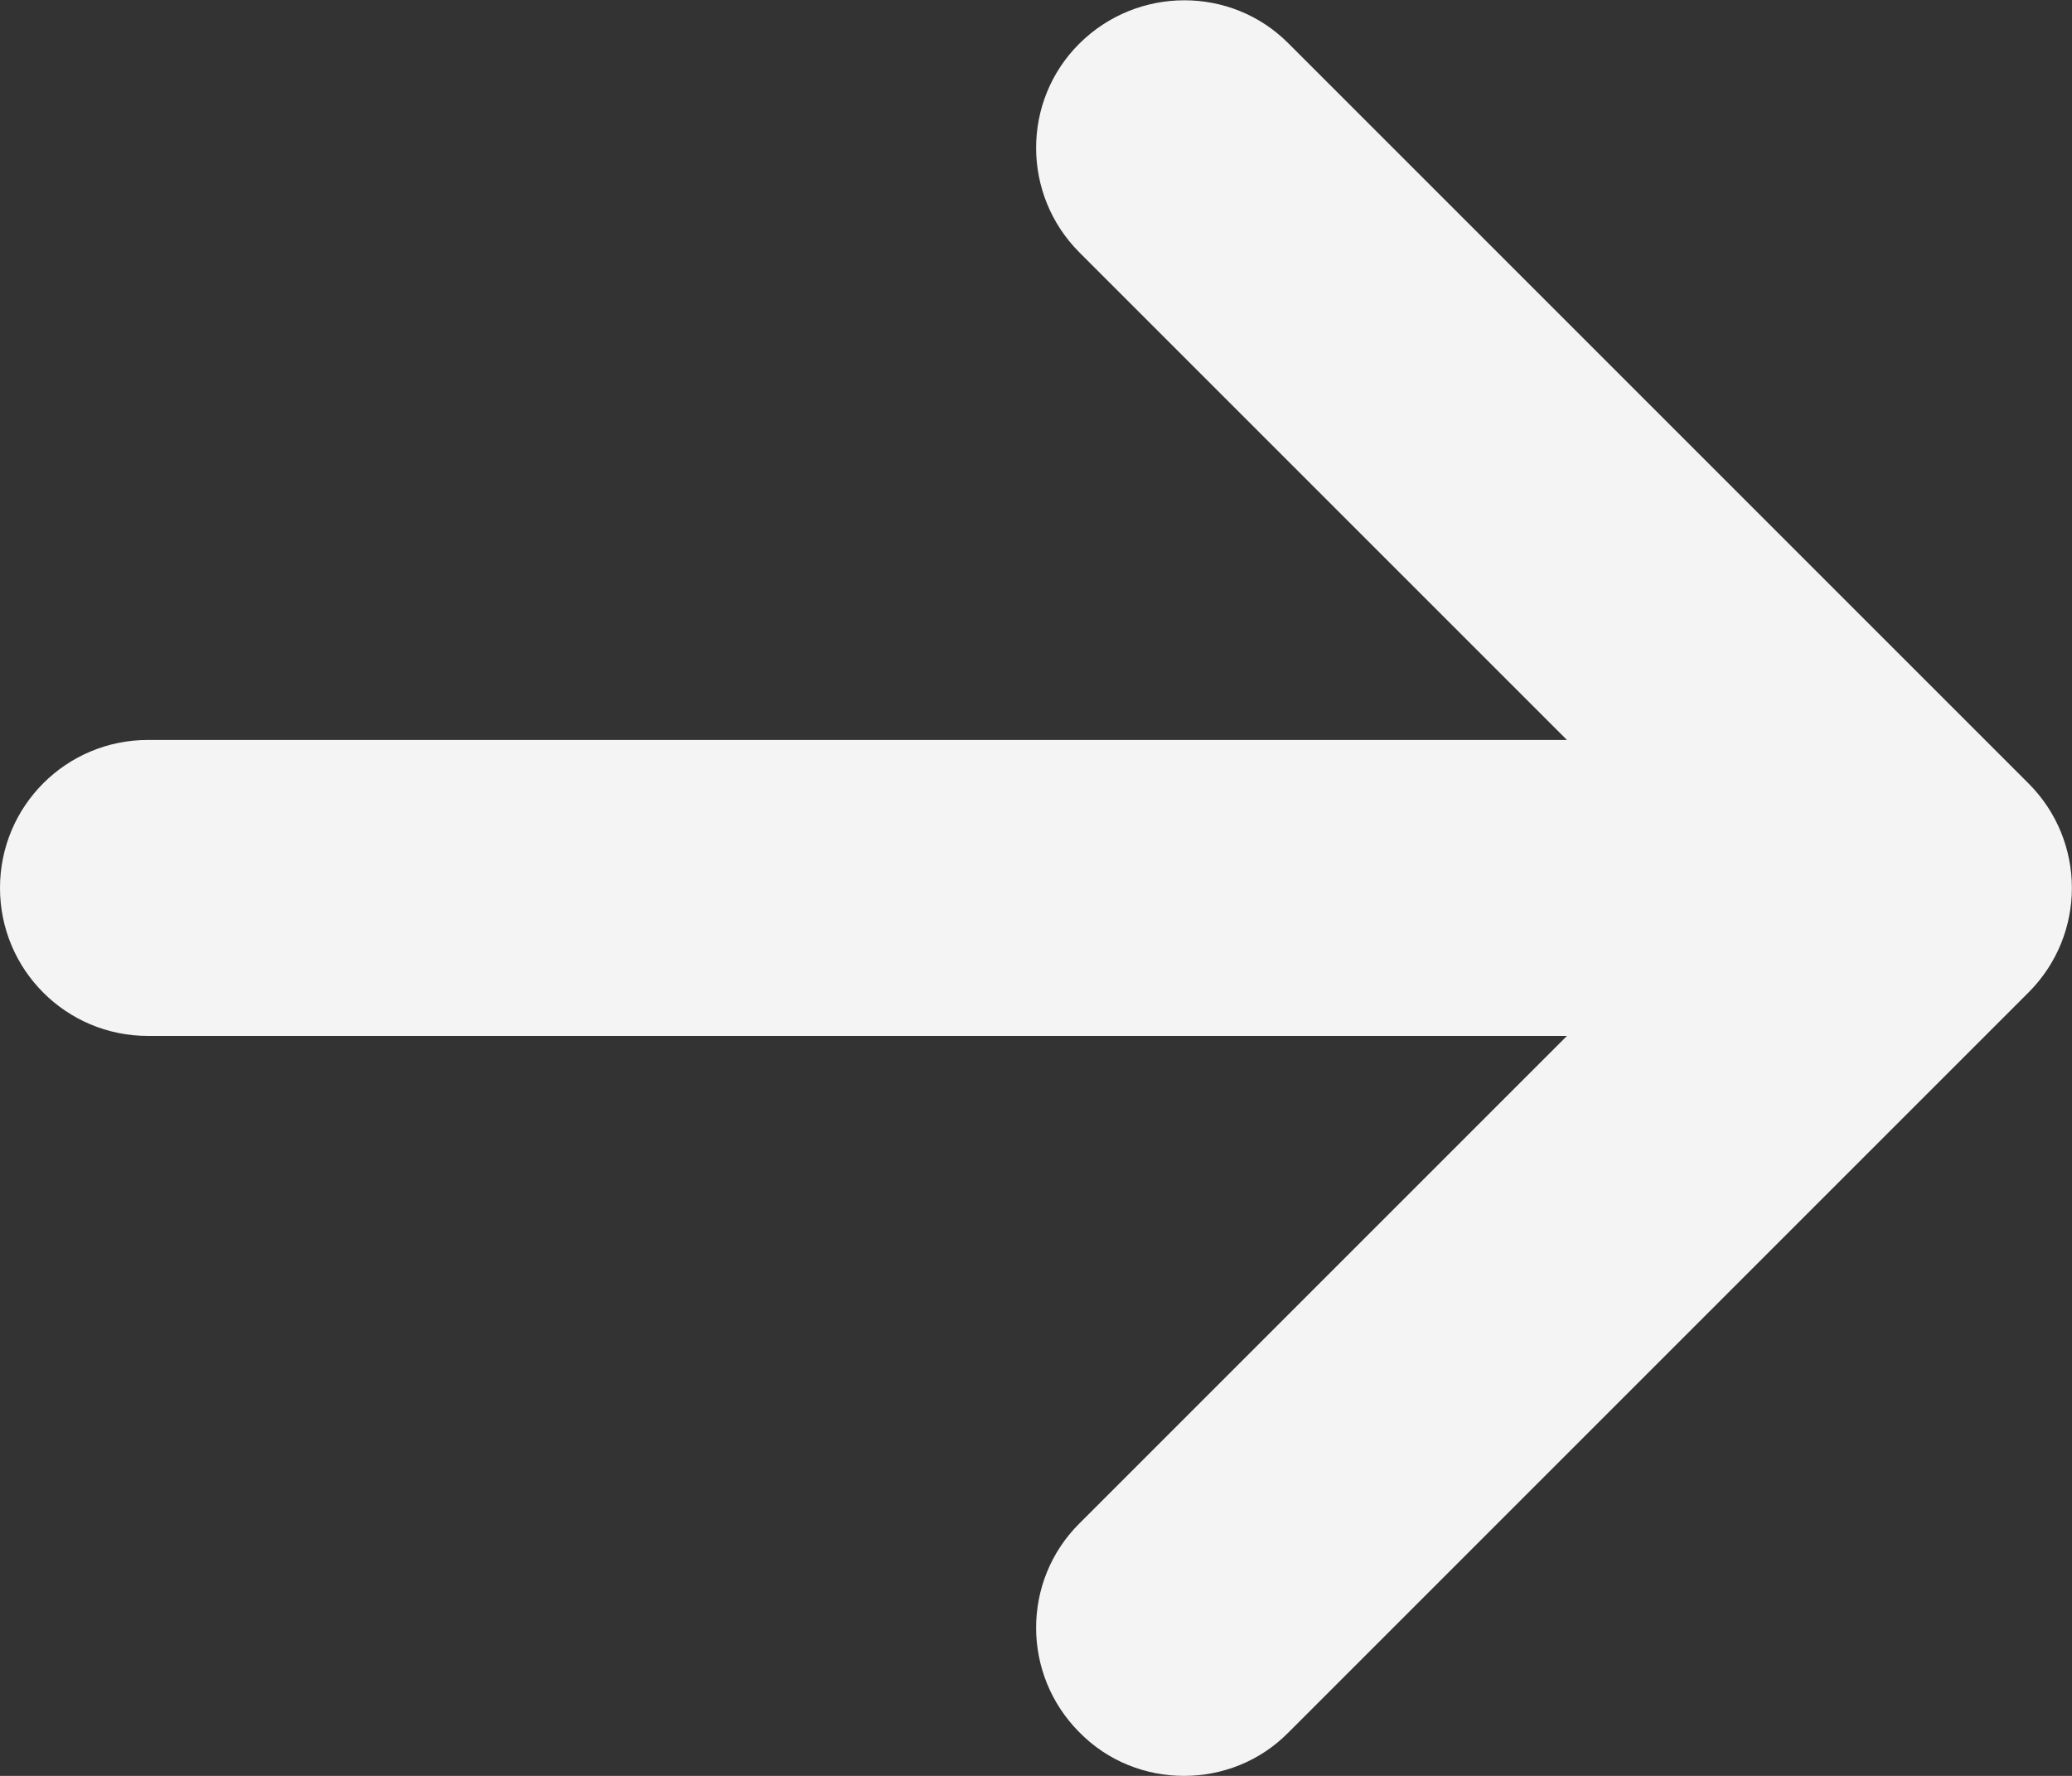 <?xml version="1.0" encoding="utf-8"?>
<!-- Generator: Adobe Illustrator 27.0.0, SVG Export Plug-In . SVG Version: 6.00 Build 0)  -->
<svg version="1.1" id="Layer_1" xmlns="http://www.w3.org/2000/svg" xmlns:xlink="http://www.w3.org/1999/xlink" x="0px" y="0px"
	 viewBox="0 0 448 384" style="enable-background:new 0 0 448 384;" xml:space="preserve">
<rect x="0" y="0" width="448" height="384" fill="#333333" stroke="none"/>
<style type="text/css">
	.st0{fill:#F4F4F4;}
</style>
<path class="st0" d="M438.6,214.6l-160,160c-6.2,6.3-14.4,9.4-22.6,9.4s-16.4-3.1-22.6-9.4c-12.5-12.5-12.5-32.8,0-45.2L338.8,224
	H32c-17.7,0-32-14.3-32-32s14.3-32,32-32h306.8L233.4,54.6c-12.5-12.5-12.5-32.8,0-45.2s32.8-12.5,45.2,0l160,160
	C451.1,181.9,451.1,202.1,438.6,214.6z"/>
</svg>
